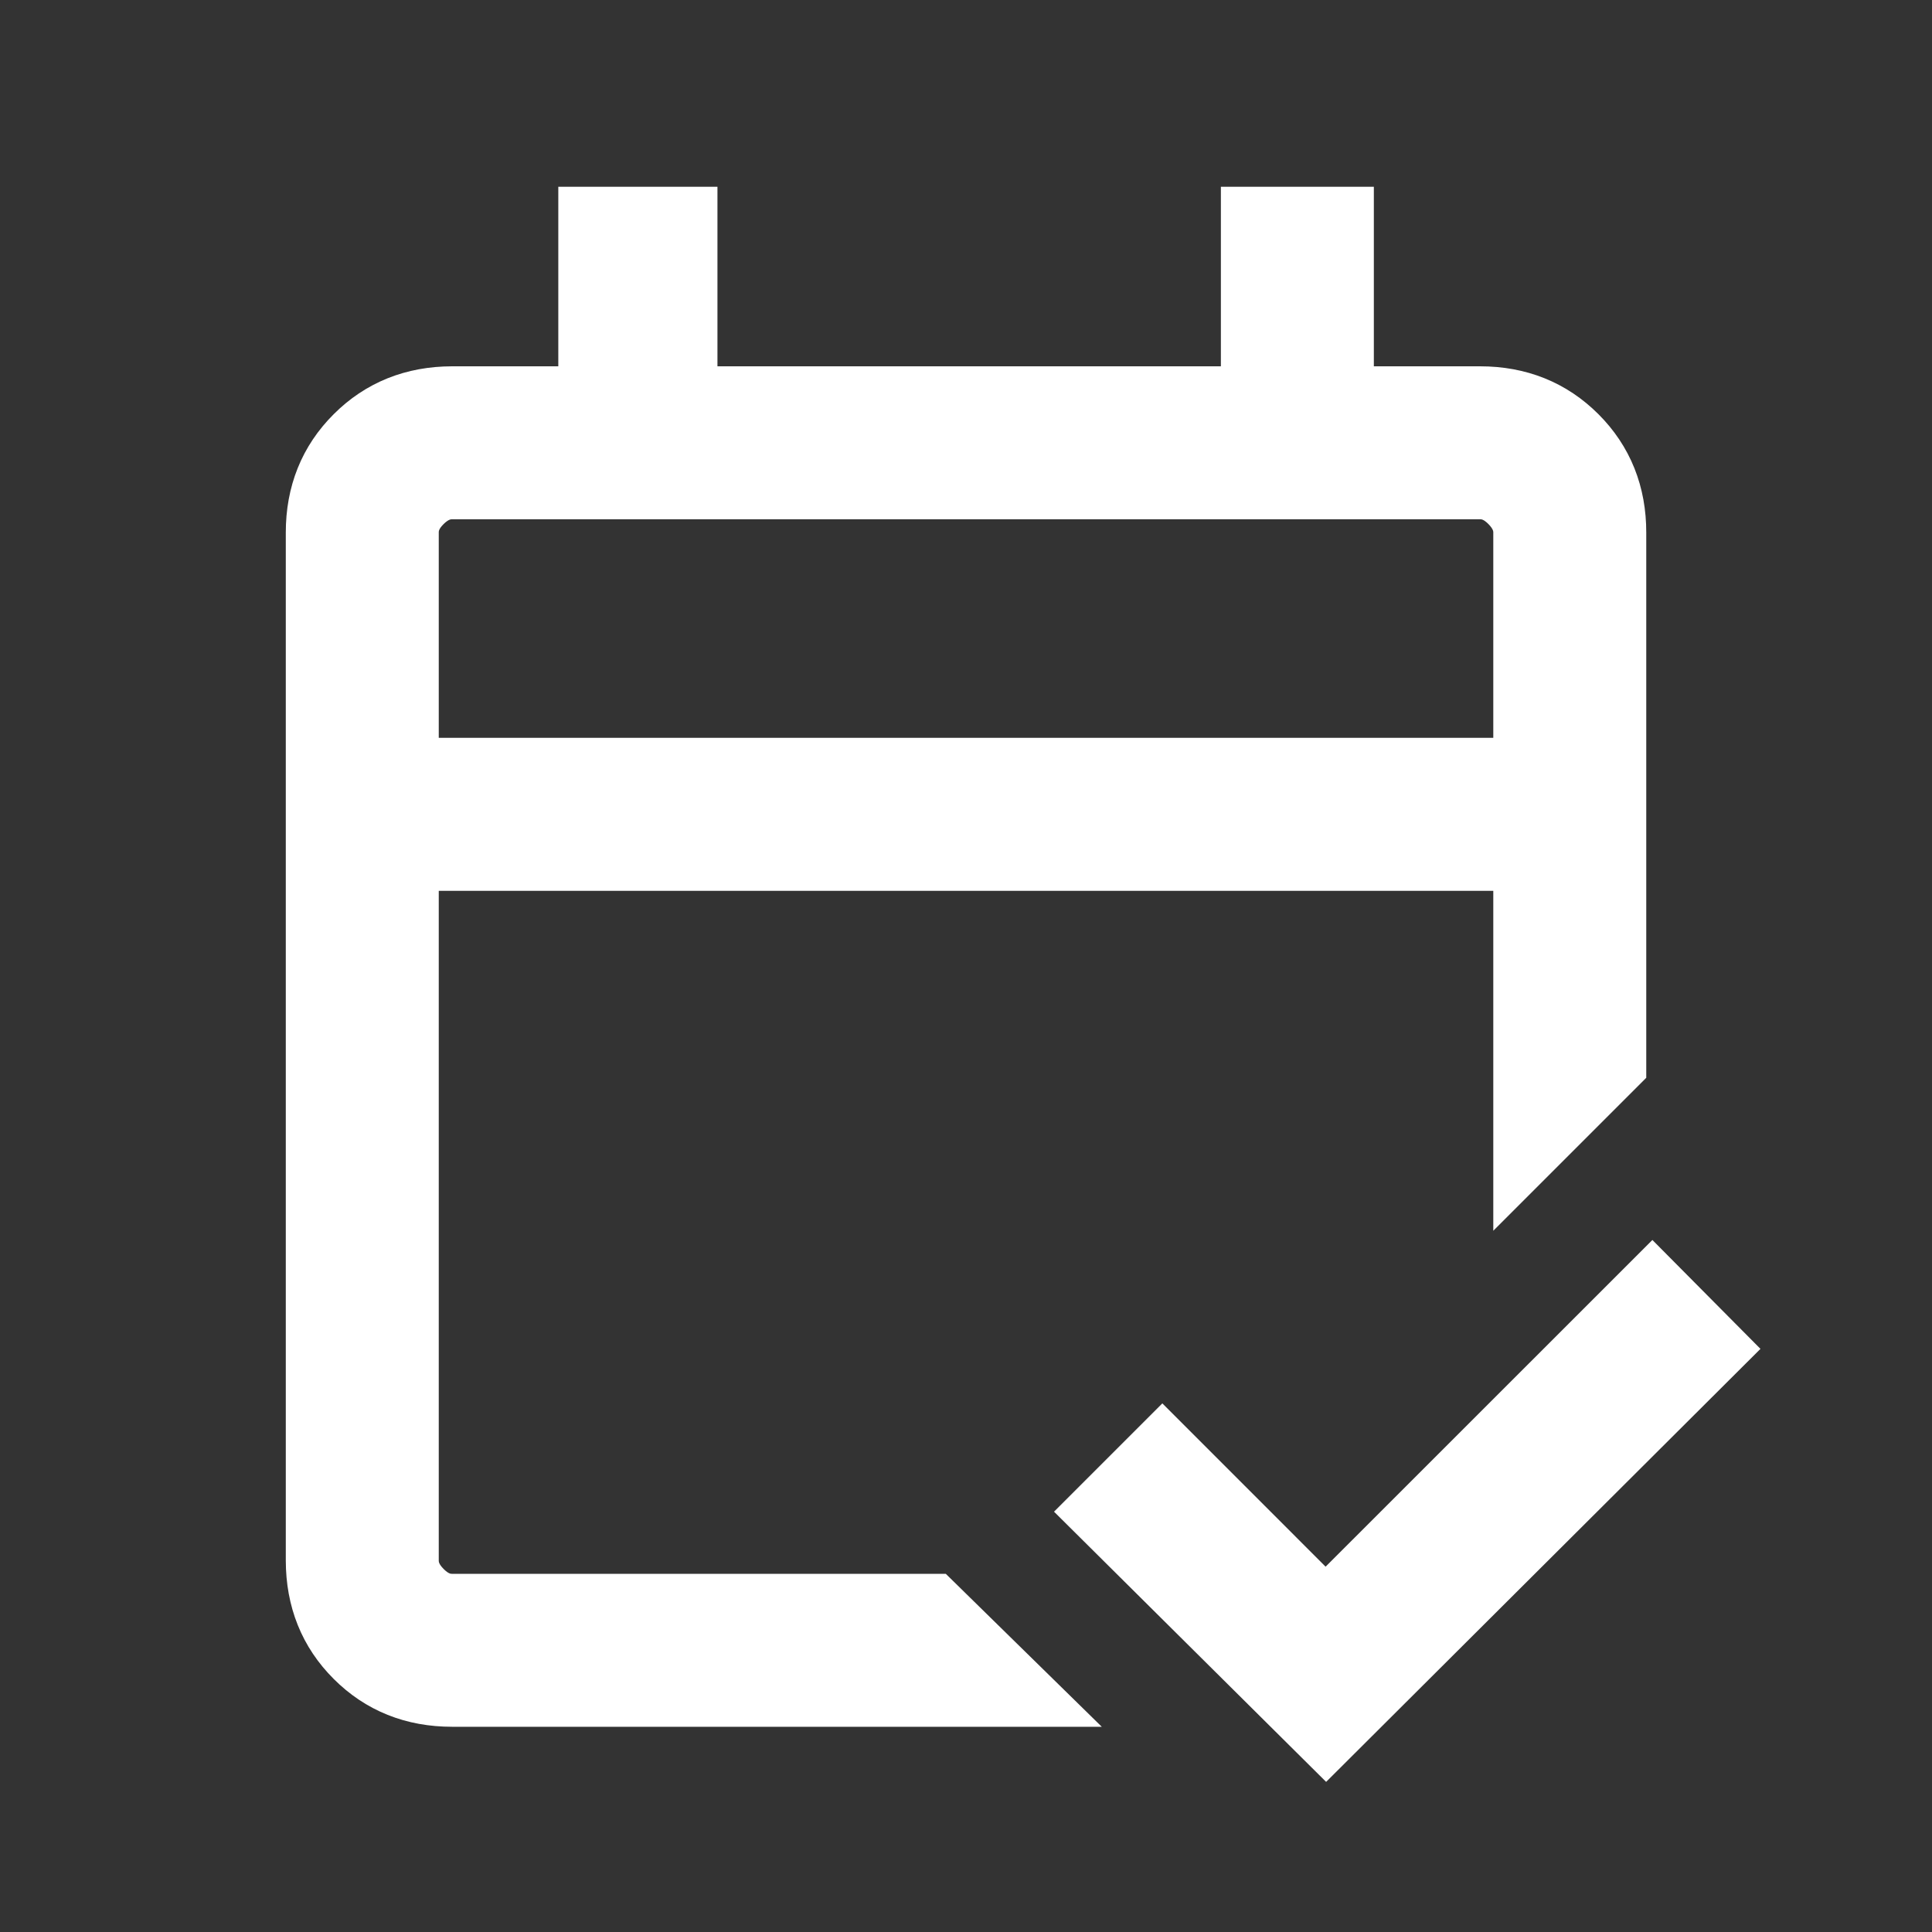 <svg width="40" height="40" viewBox="0 0 40 40" fill="none" xmlns="http://www.w3.org/2000/svg">
<rect x="0" y="0" width="40" height="40" fill="#333333" stroke="none"/>
<path d="M9.36 35.001C8.593 35.001 7.952 34.744 7.439 34.23C6.925 33.717 6.668 33.077 6.667 32.309V11.025C6.667 10.259 6.924 9.619 7.439 9.106C7.953 8.592 8.594 8.335 9.36 8.334H12.309V4.617H14.104V8.334H26.027V4.617H27.694V8.334H30.642C31.409 8.334 32.049 8.591 32.564 9.106C33.078 9.62 33.335 10.261 33.334 11.027V22.004L31.667 23.671V17.694H8.334V32.309C8.334 32.564 8.44 32.799 8.654 33.014C8.867 33.228 9.102 33.335 9.359 33.334H19.275L20.975 35.001H9.36ZM8.334 16.026H31.667V11.025C31.667 10.77 31.56 10.535 31.347 10.32C31.134 10.106 30.898 9.999 30.64 10.001H9.36C9.104 10.001 8.868 10.107 8.654 10.32C8.439 10.534 8.333 10.769 8.334 11.027V16.026ZM27.455 35.834L22.885 31.296L24.065 30.116L27.445 33.497L34.209 26.735L35.389 27.924L27.455 35.834Z" fill="white"/>
<path d="M8.334 16.026H31.667V11.025C31.667 10.77 31.56 10.535 31.347 10.32C31.134 10.106 30.898 9.999 30.64 10.001H9.36C9.104 10.001 8.868 10.107 8.654 10.32C8.439 10.534 8.333 10.769 8.334 11.027V16.026ZM8.334 16.026V10.001M9.36 35.001C8.593 35.001 7.952 34.744 7.439 34.23C6.925 33.717 6.668 33.077 6.667 32.309V11.025C6.667 10.259 6.924 9.619 7.439 9.106C7.953 8.592 8.594 8.335 9.36 8.334H12.309V4.617H14.104V8.334H26.027V4.617H27.694V8.334H30.642C31.409 8.334 32.049 8.591 32.564 9.106C33.078 9.62 33.335 10.261 33.334 11.027V22.004L31.667 23.671V17.694H8.334V32.309C8.334 32.564 8.44 32.799 8.654 33.014C8.867 33.228 9.102 33.335 9.359 33.334H19.275L20.975 35.001H9.36ZM27.455 35.834L22.885 31.296L24.065 30.116L27.445 33.497L34.209 26.735L35.389 27.924L27.455 35.834Z" stroke="white" stroke-width="1.5"/>
</svg>
